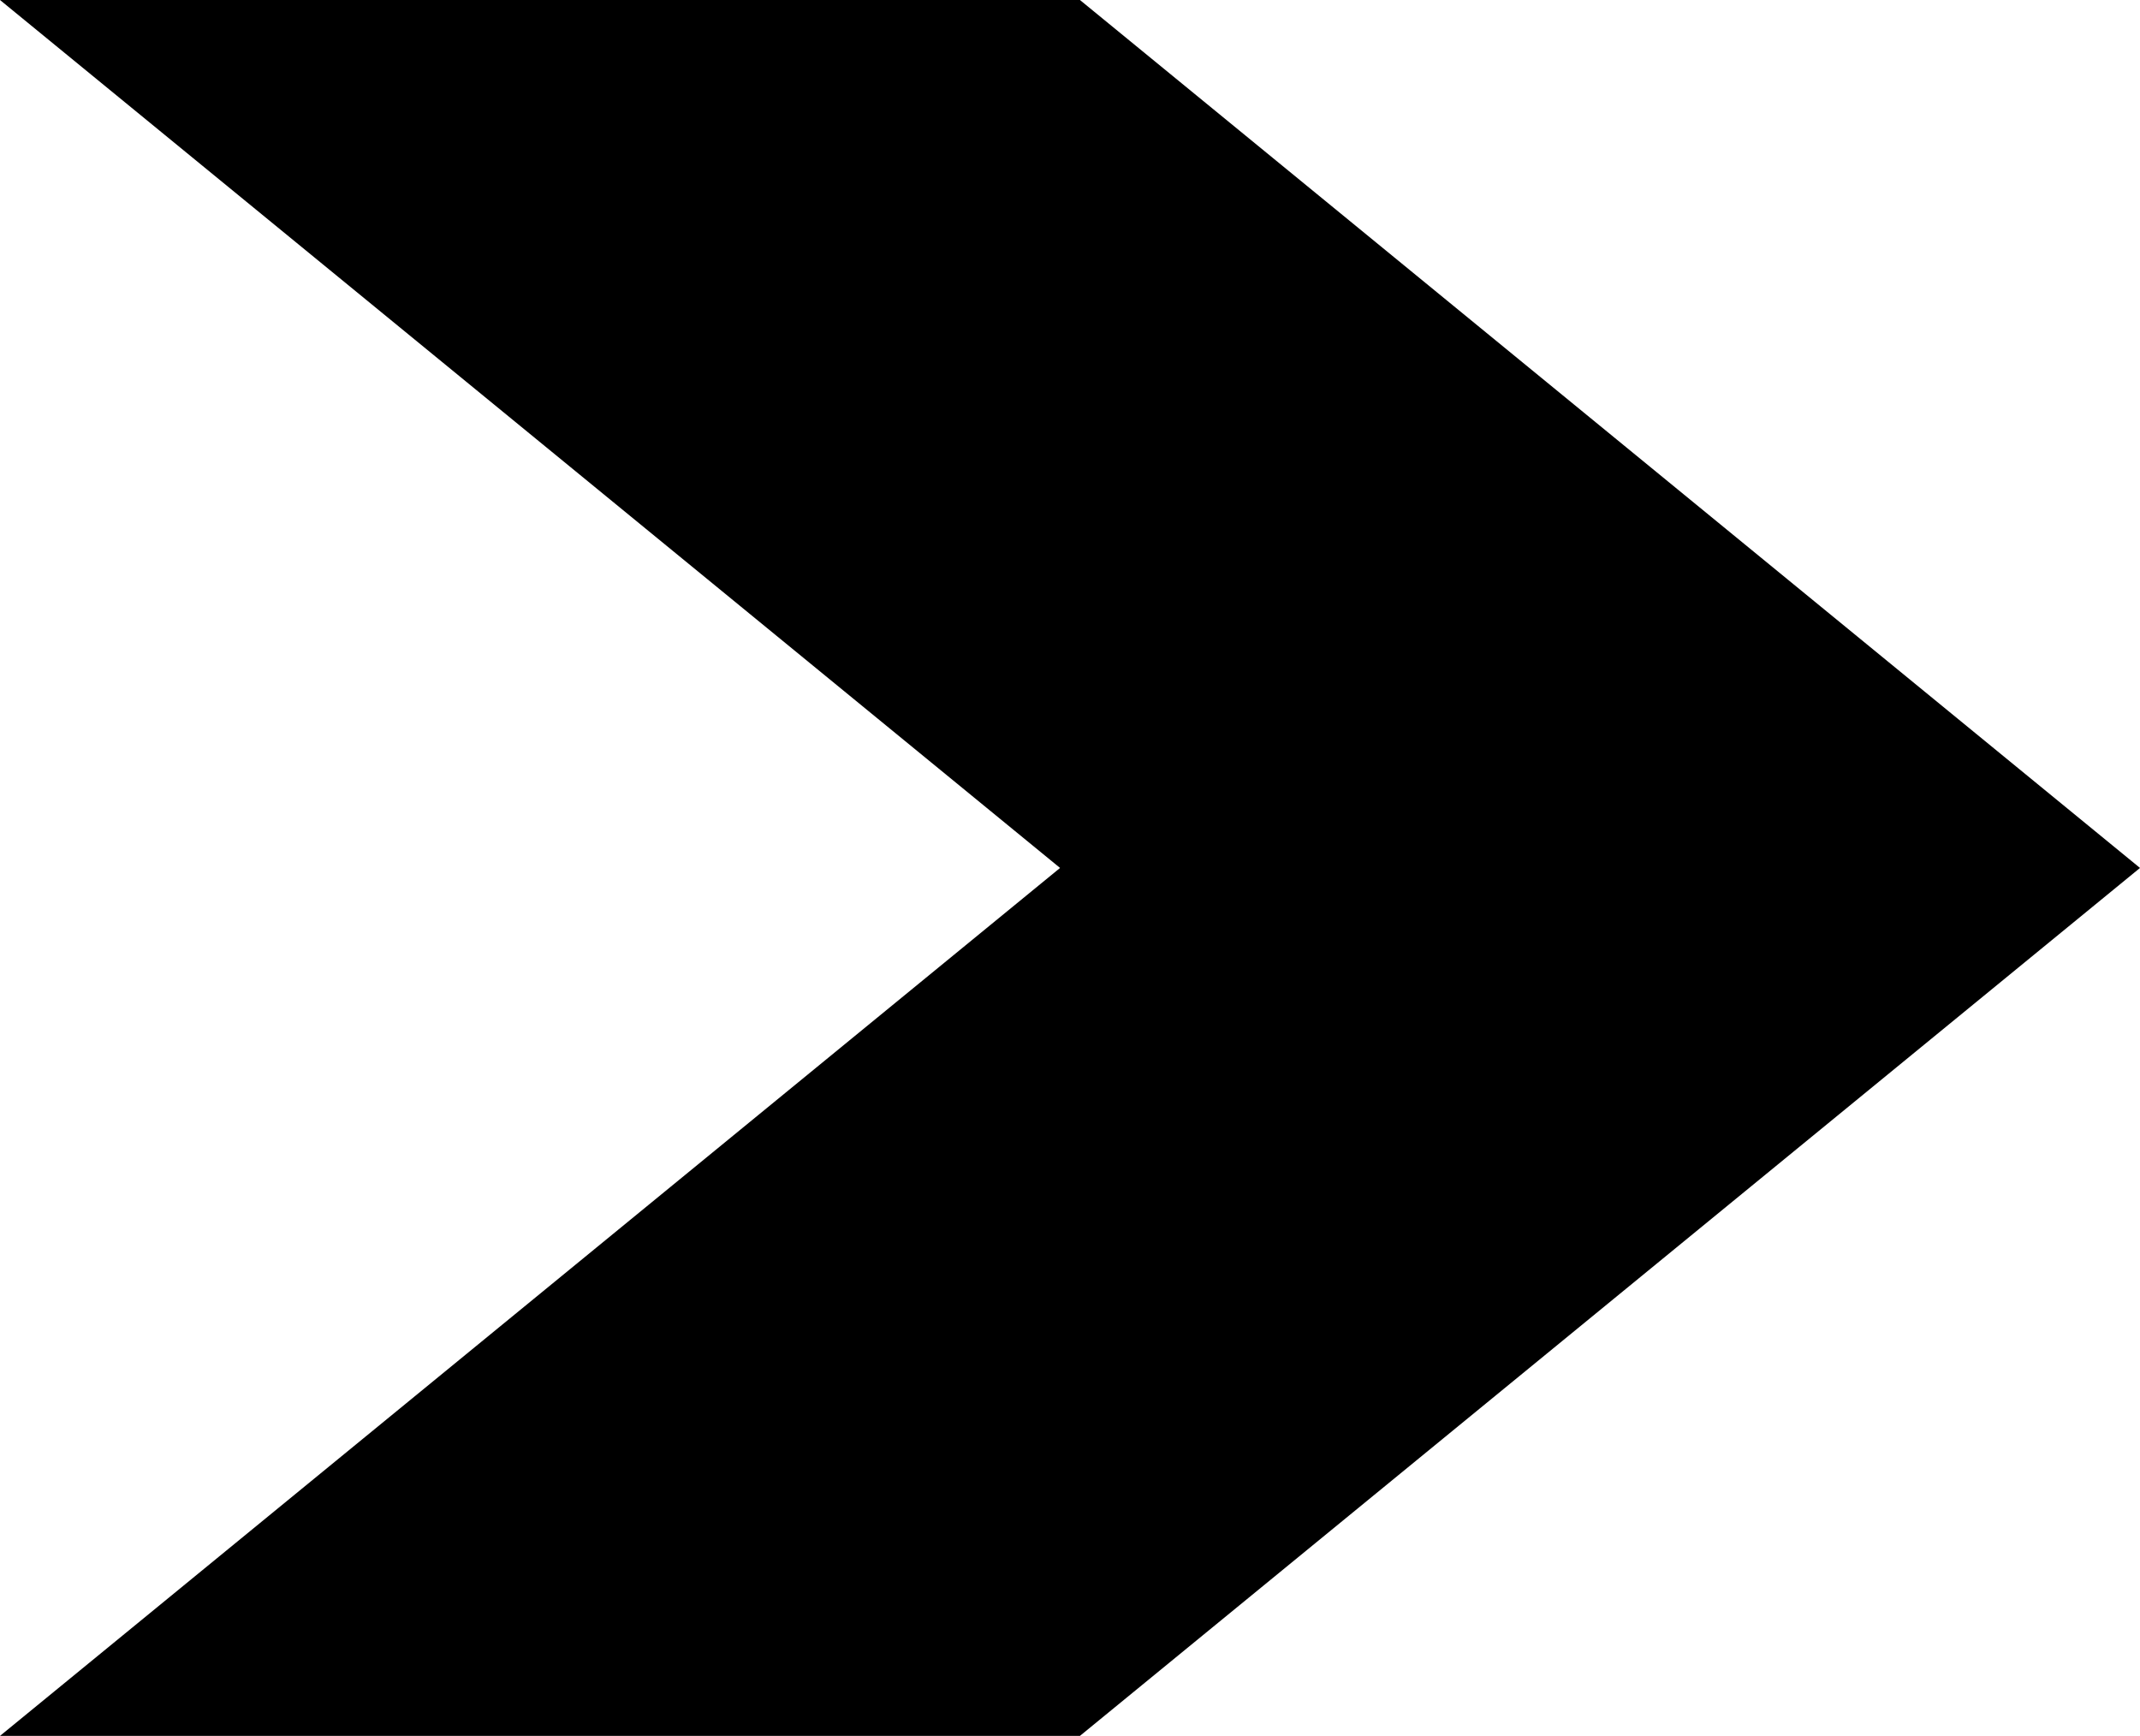 <?xml version="1.0" encoding="utf-8"?>
<!-- Generator: Adobe Illustrator 22.1.0, SVG Export Plug-In . SVG Version: 6.00 Build 0)  -->
<svg version="1.1" id="Livello_1" xmlns="http://www.w3.org/2000/svg" xmlns:xlink="http://www.w3.org/1999/xlink" x="0px" y="0px"
	 viewBox="0 0 161.5 131" style="enable-background:new 0 0 161.5 131;" xml:space="preserve">
<polygon points="81.5,131 0,131 80,65.5 0,0 81.5,0 161.5,65.5 "/>
</svg>
